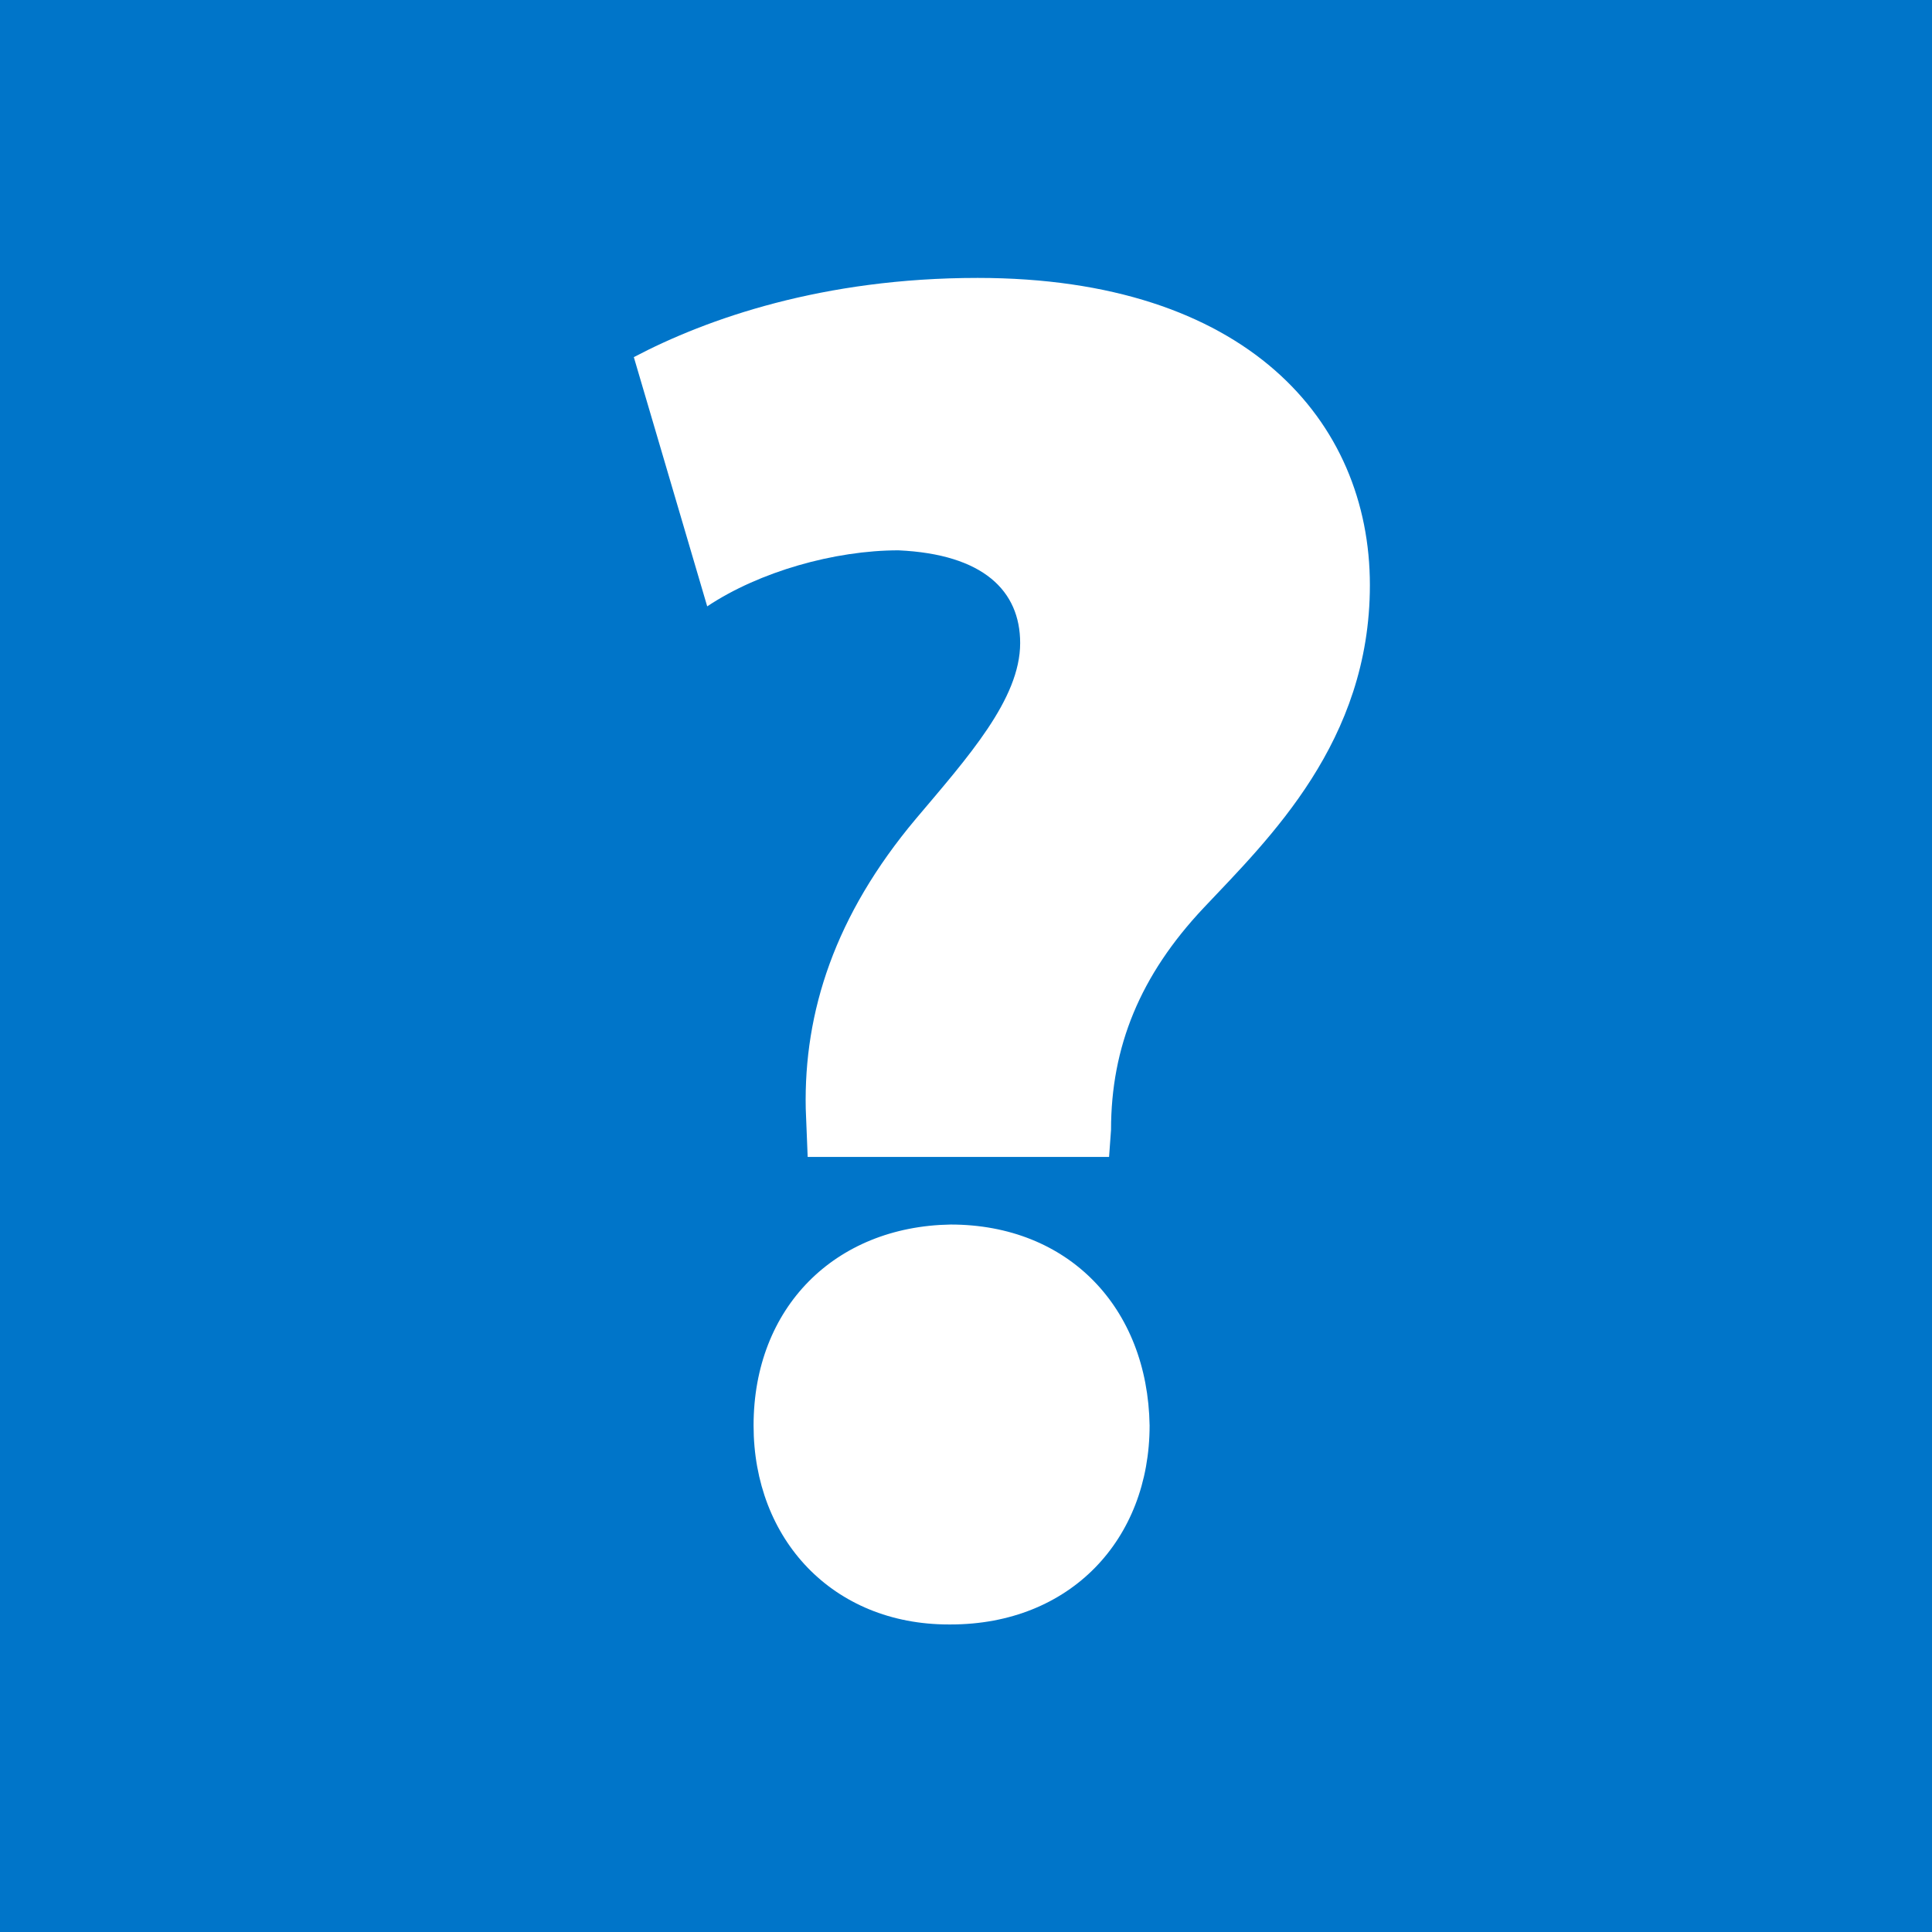 <?xml version="1.0" encoding="utf-8"?>
<!-- Generator: Adobe Illustrator 16.0.3, SVG Export Plug-In . SVG Version: 6.00 Build 0)  -->
<!DOCTYPE svg PUBLIC "-//W3C//DTD SVG 1.1//EN" "http://www.w3.org/Graphics/SVG/1.1/DTD/svg11.dtd">
<svg version="1.1" id="Layer_1" xmlns="http://www.w3.org/2000/svg" xmlns:xlink="http://www.w3.org/1999/xlink" x="0px" y="0px"
	 width="60px" height="60px" viewBox="0 0 60 60" enable-background="new 0 0 60 60" xml:space="preserve">
<rect fill="#0075C9" width="60" height="60"/>
<g>
	<path fill="#FFFFFF" d="M25.083,35.93l-0.06-1.5c-0.061-3,0.899-5.999,3.419-8.999c1.62-1.92,3.24-3.72,3.24-5.46
		c0-1.62-1.14-2.76-3.78-2.88c-1.979,0-4.319,0.66-5.939,1.74l-2.279-7.74c2.279-1.2,5.879-2.46,10.679-2.46
		c8.34,0,12.18,4.44,12.18,9.54c0,4.86-3.12,7.859-5.159,10.02c-1.98,2.1-2.88,4.319-2.88,6.899l-0.061,0.84H25.083z M29.463,50.449
		c-3.6,0-6.06-2.641-6.06-6.18c0-3.66,2.52-6.18,6.119-6.24c3.66,0,6.12,2.58,6.18,6.24c0,3.539-2.46,6.18-6.18,6.18H29.463z"/>
</g>
</svg>
